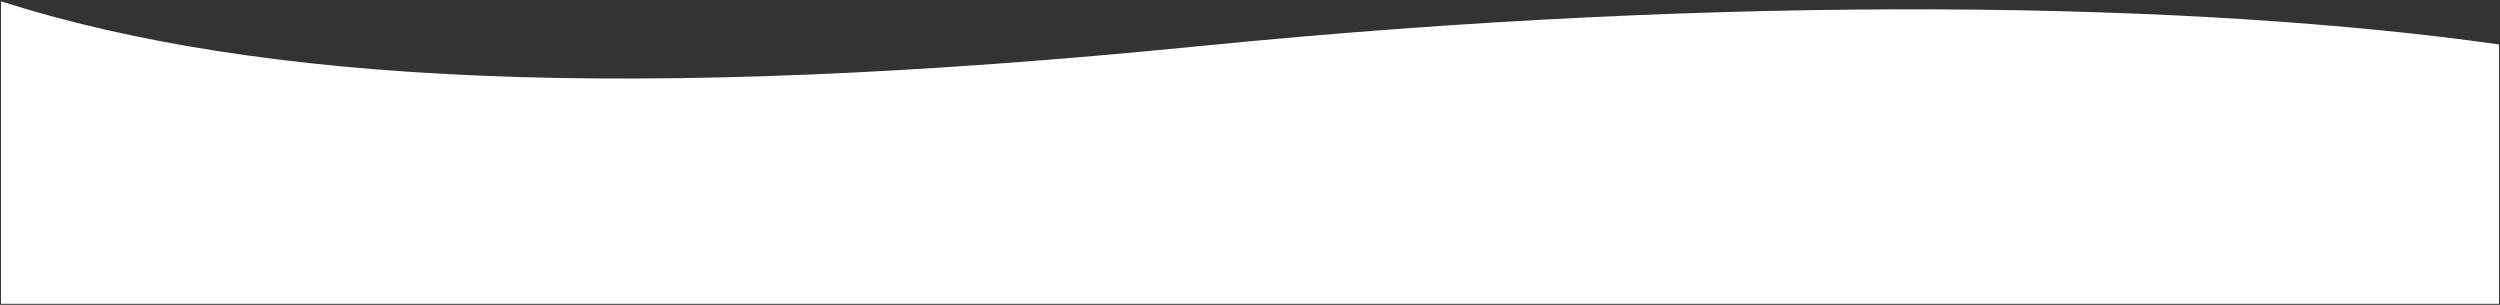 <svg xmlns="http://www.w3.org/2000/svg" width="1281" height="156.184" viewBox="0 0 1281 156.184">
  <rect x="0" y="0" width="1281" height="156.184" fill="#333333" stroke="none"/>
  <path id="parts_wave" d="M0,155V0C131.413,41.858,320.834,52.122,613.689,22.99,888.827-4.365,1126.469.325,1280,22.09V155Z" transform="translate(0.5 0.684)" fill="#fff" stroke="rgba(0,0,0,0)" stroke-miterlimit="10" stroke-width="1"/>
</svg>
